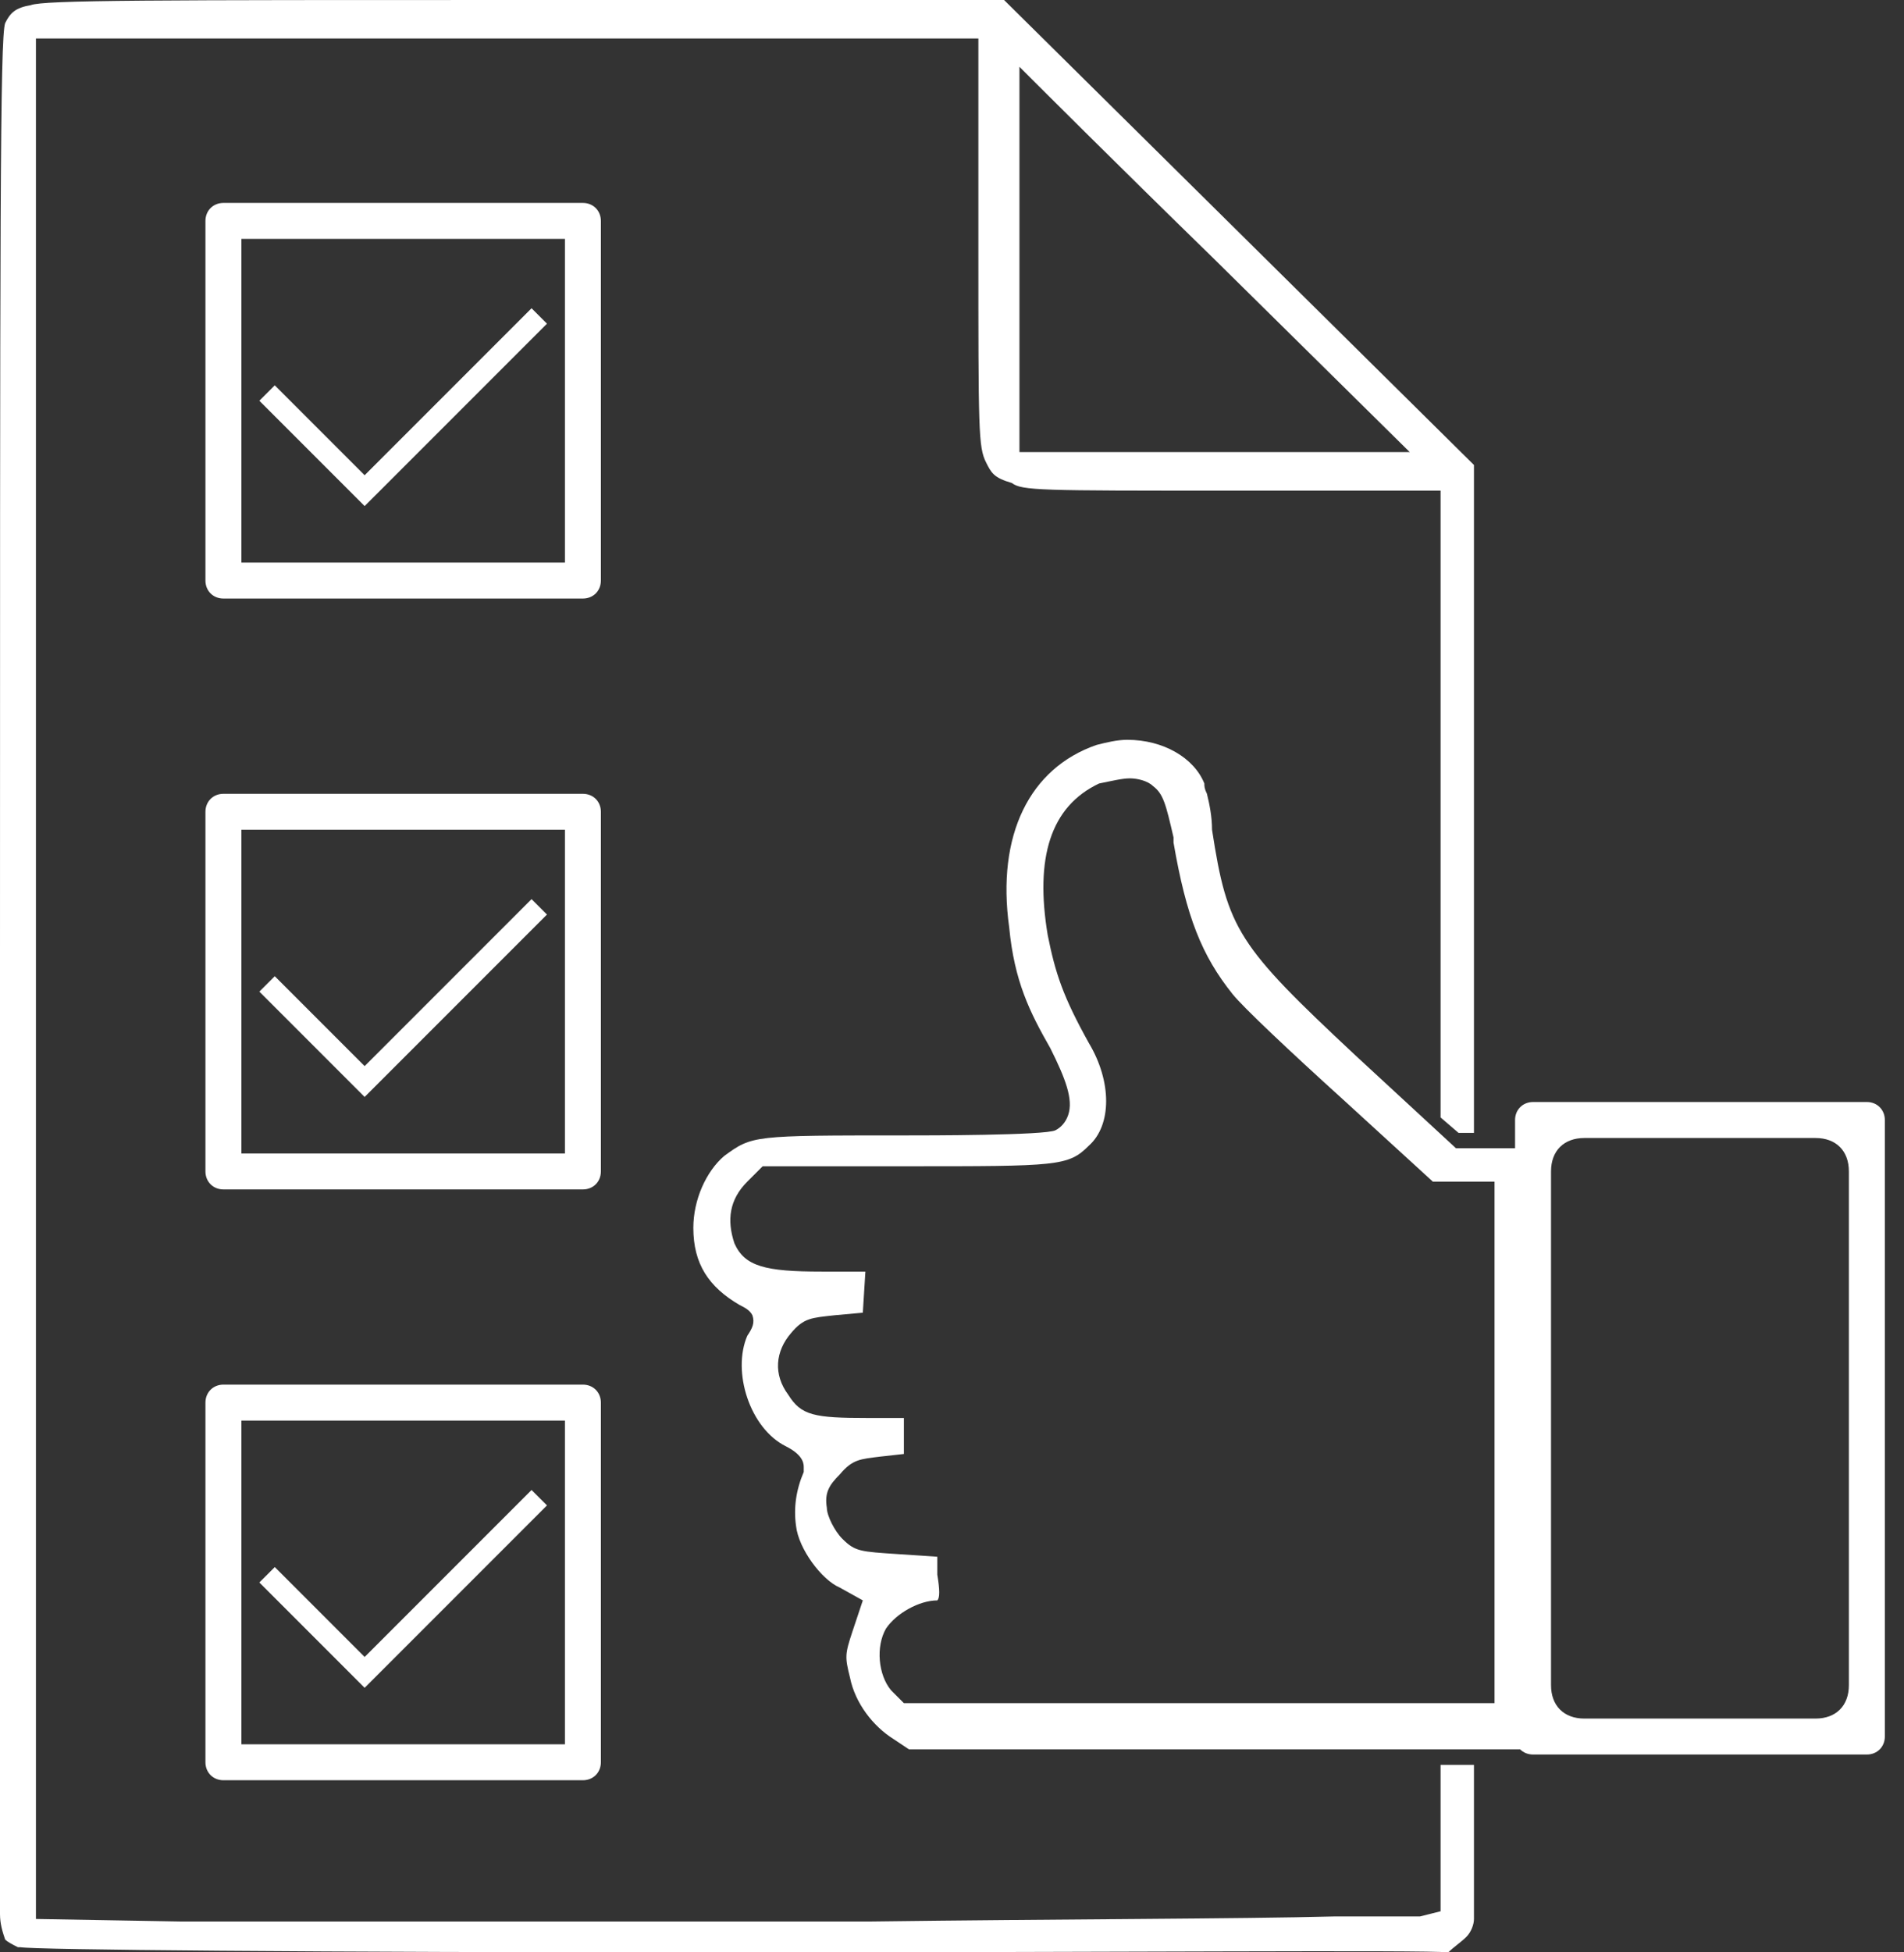 <svg width="80" height="82" viewBox="0 0 80 82" fill="none" xmlns="http://www.w3.org/2000/svg">
<rect x="0" y="0" width="80" height="82" fill="#333333" stroke="none"/>
<path fill-rule="evenodd" clip-rule="evenodd" d="M64.413 73.69C63.982 73.69 63.658 73.367 63.658 72.935V47.04C63.658 46.609 63.982 46.285 64.413 46.285H78.44C78.871 46.285 79.195 46.609 79.195 47.04V72.935C79.195 73.367 78.871 73.69 78.44 73.69H64.413ZM66.571 47.796C65.708 47.796 65.169 48.335 65.169 49.198V70.777C65.169 71.64 65.708 72.18 66.571 72.18H76.282C77.145 72.18 77.684 71.64 77.684 70.777V49.198C77.684 48.335 77.145 47.796 76.282 47.796H66.571Z" fill="white"/>
<path fill-rule="evenodd" clip-rule="evenodd" d="M9.387 25.139C8.955 25.139 8.632 24.816 8.632 24.384V9.279C8.632 8.847 8.955 8.523 9.387 8.523H24.492C24.924 8.523 25.247 8.847 25.247 9.279V24.384C25.247 24.816 24.924 25.139 24.492 25.139H9.387ZM10.142 23.629H23.737V10.034H10.142V23.629Z" fill="white"/>
<path d="M10.897 16.831L11.545 16.184L15.321 19.96L22.334 12.947L22.982 13.595L15.321 21.255L10.897 16.831Z" fill="white"/>
<path fill-rule="evenodd" clip-rule="evenodd" d="M9.387 49.956C8.955 49.956 8.632 49.632 8.632 49.2V34.095C8.632 33.663 8.955 33.34 9.387 33.34H24.492C24.924 33.34 25.247 33.663 25.247 34.095V49.2C25.247 49.632 24.924 49.956 24.492 49.956H9.387ZM10.142 48.445H23.737V34.85H10.142V48.445Z" fill="white"/>
<path d="M10.897 41.648L11.545 41.001L15.321 44.777L22.334 37.764L22.982 38.411L15.321 46.072L10.897 41.648Z" fill="white"/>
<path fill-rule="evenodd" clip-rule="evenodd" d="M9.387 74.77C8.955 74.77 8.632 74.446 8.632 74.015V58.91C8.632 58.478 8.955 58.154 9.387 58.154H24.492C24.924 58.154 25.247 58.478 25.247 58.91V74.015C25.247 74.446 24.924 74.77 24.492 74.77H9.387ZM10.142 73.26H23.737V59.665H10.142V73.26Z" fill="white"/>
<path d="M10.897 66.464L11.545 65.817L15.321 69.593L22.334 62.58L22.982 63.227L15.321 70.888L10.897 66.464Z" fill="white"/>
<path fill-rule="evenodd" clip-rule="evenodd" d="M38.195 73.475L37.547 73.043C36.684 72.504 35.929 71.533 35.713 70.454C35.498 69.591 35.498 69.483 35.821 68.512L36.253 67.217L35.282 66.677C34.526 66.354 33.555 65.059 33.447 64.088C33.34 63.333 33.447 62.578 33.771 61.822V61.714V61.606C33.771 61.391 33.663 61.067 33.016 60.743C31.505 59.988 30.75 57.614 31.398 56.104C31.613 55.78 31.721 55.564 31.613 55.241C31.505 55.025 31.29 54.917 31.074 54.809C29.779 54.054 29.132 53.083 29.132 51.572C29.132 50.385 29.671 49.199 30.427 48.551C31.613 47.688 31.613 47.688 37.979 47.688C38.95 47.688 43.913 47.688 44.345 47.472C44.561 47.364 44.776 47.149 44.884 46.825C45.1 46.178 44.776 45.314 44.129 44.02C43.266 42.509 42.619 41.214 42.403 38.949C41.863 35.064 43.266 32.259 46.071 31.288C46.503 31.18 46.934 31.072 47.366 31.072C48.877 31.072 50.171 31.828 50.603 32.907C50.603 33.014 50.603 33.122 50.711 33.338C50.819 33.77 50.926 34.309 50.926 34.849C51.574 39.056 52.005 39.704 56.969 44.343L61.176 48.227H64.845L64.737 73.475H38.195ZM39.382 67.217C38.627 67.217 37.655 67.757 37.224 68.404C36.792 69.159 36.9 70.346 37.44 70.993L37.979 71.533H62.795V49.63H60.205L56.429 46.178C54.163 44.127 52.221 42.293 51.79 41.754C50.495 40.135 49.847 38.517 49.308 35.388V35.172C48.984 33.77 48.877 33.338 48.445 33.014C48.229 32.799 47.797 32.691 47.474 32.691C47.15 32.691 46.719 32.799 46.179 32.907C44.129 33.877 43.482 36.035 44.021 39.272C44.345 40.891 44.669 41.862 45.748 43.804C46.719 45.422 46.719 47.257 45.748 48.12C44.884 48.983 44.453 48.983 38.087 48.983H32.045L31.398 49.63C30.642 50.385 30.534 51.249 30.858 52.22C31.29 53.191 32.153 53.407 34.526 53.407H36.361L36.253 55.133L35.066 55.241C34.095 55.349 33.771 55.349 33.232 55.996C32.584 56.751 32.477 57.722 33.124 58.585C33.663 59.449 34.203 59.556 36.469 59.556H37.979V61.067L37.008 61.175C36.145 61.283 35.821 61.283 35.282 61.93C34.85 62.362 34.634 62.685 34.742 63.333C34.742 63.657 35.066 64.304 35.39 64.627C35.929 65.167 36.145 65.167 37.763 65.275L39.382 65.383V66.138C39.49 66.785 39.49 67.109 39.382 67.217Z" fill="white"/>
<path fill-rule="evenodd" clip-rule="evenodd" d="M30.858 82C12.732 82 1.51 81.892 0.863 81.784H0.755C0.539 81.676 0.324 81.568 0.216 81.46C0.108 81.137 -9.15527e-05 80.813 -9.15527e-05 80.382V41.216C-9.15527e-05 9.171 -9.17617e-05 1.618 0.216 0.971C0.431 0.539 0.647 0.324 1.295 0.216C1.834 -8.03878e-08 6.474 0 22.01 0H42.187L61.931 19.529V47.582H61.284L60.529 46.934V20.608H51.574C43.697 20.608 42.942 20.608 42.51 20.284C41.755 20.068 41.647 19.853 41.431 19.421C41.108 18.774 41.108 18.126 41.108 10.358V1.618H1.51V80.597L7.66 80.705H36.468C44.668 80.597 52.005 80.597 56.105 80.49C58.263 80.49 59.558 80.49 59.666 80.49L60.529 80.274V74.124H61.931V80.597C61.931 80.813 61.824 81.137 61.608 81.353C61.392 81.568 61.068 81.784 60.852 82C59.882 81.892 46.502 82 30.858 82ZM42.834 18.989H59.234L51.034 10.897C46.826 6.797 43.374 3.345 43.374 3.345L42.834 2.805V18.989Z" fill="white"/>
</svg>
